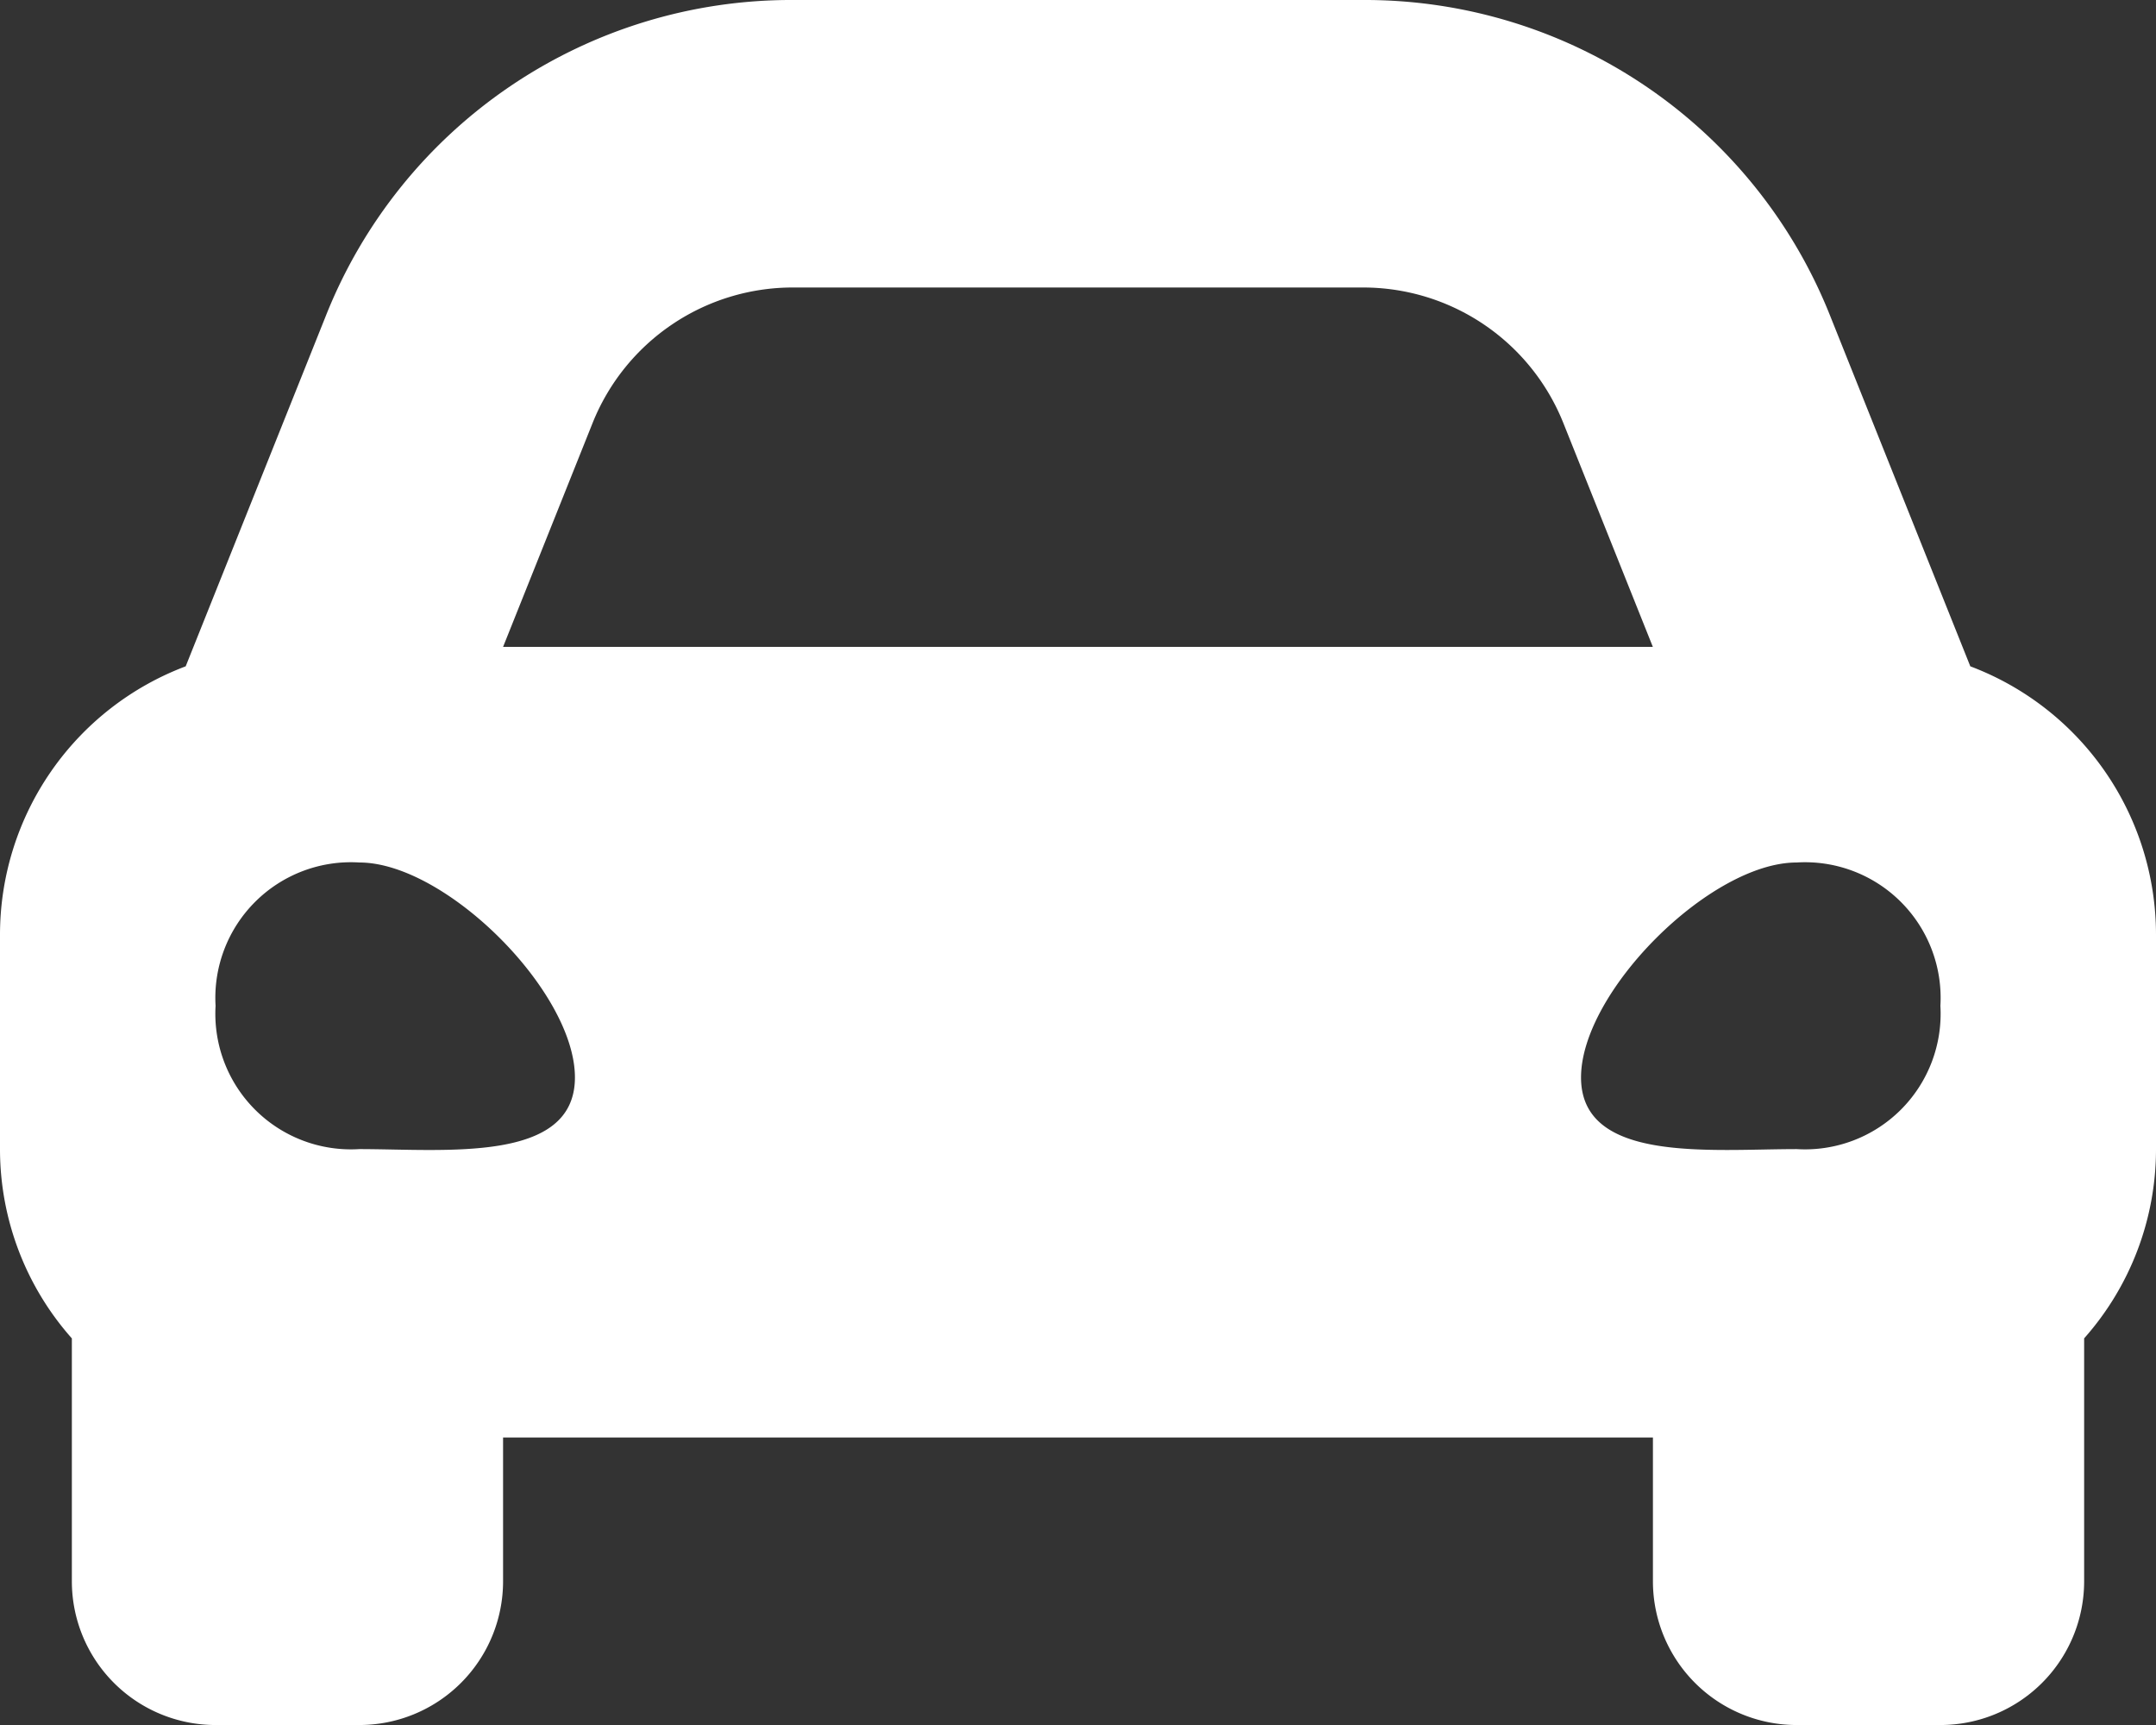 <?xml version="1.0" encoding="UTF-8"?> <svg xmlns="http://www.w3.org/2000/svg" width="60.818" height="48.654" viewBox="0 0 60.818 48.654"><rect x="0" y="0" width="60.818" height="48.654" fill="#333333" stroke="none"/><path id="Icon_awesome-car-alt" data-name="Icon awesome-car-alt" d="M55.58,23.294l-1.424-3.56L51.631,13.42A14.122,14.122,0,0,0,38.455,4.5H22.363A14.123,14.123,0,0,0,9.187,13.42L6.662,19.734l-1.424,3.56A8.092,8.092,0,0,0,0,30.855v6.082a8.043,8.043,0,0,0,2.027,5.313V49.1a4.055,4.055,0,0,0,4.055,4.055h4.055A4.055,4.055,0,0,0,14.191,49.1V45.045H46.627V49.1a4.055,4.055,0,0,0,4.055,4.055h4.055A4.055,4.055,0,0,0,58.791,49.1V42.249a8.038,8.038,0,0,0,2.027-5.313V30.855A8.092,8.092,0,0,0,55.58,23.294ZM16.716,16.432a6.082,6.082,0,0,1,5.647-3.823H38.455A6.082,6.082,0,0,1,44.1,16.432l2.525,6.314H14.191l2.525-6.314Zm-6.58,20.479a3.825,3.825,0,0,1-4.055-4.042,3.825,3.825,0,0,1,4.055-4.042c2.433,0,6.082,3.638,6.082,6.063S12.569,36.911,10.136,36.911Zm40.545,0c-2.433,0-6.082.4-6.082-2.021s3.649-6.063,6.082-6.063a3.825,3.825,0,0,1,4.055,4.042,3.825,3.825,0,0,1-4.055,4.042Z" transform="translate(0 -4.5)" fill="#fff"></path></svg> 